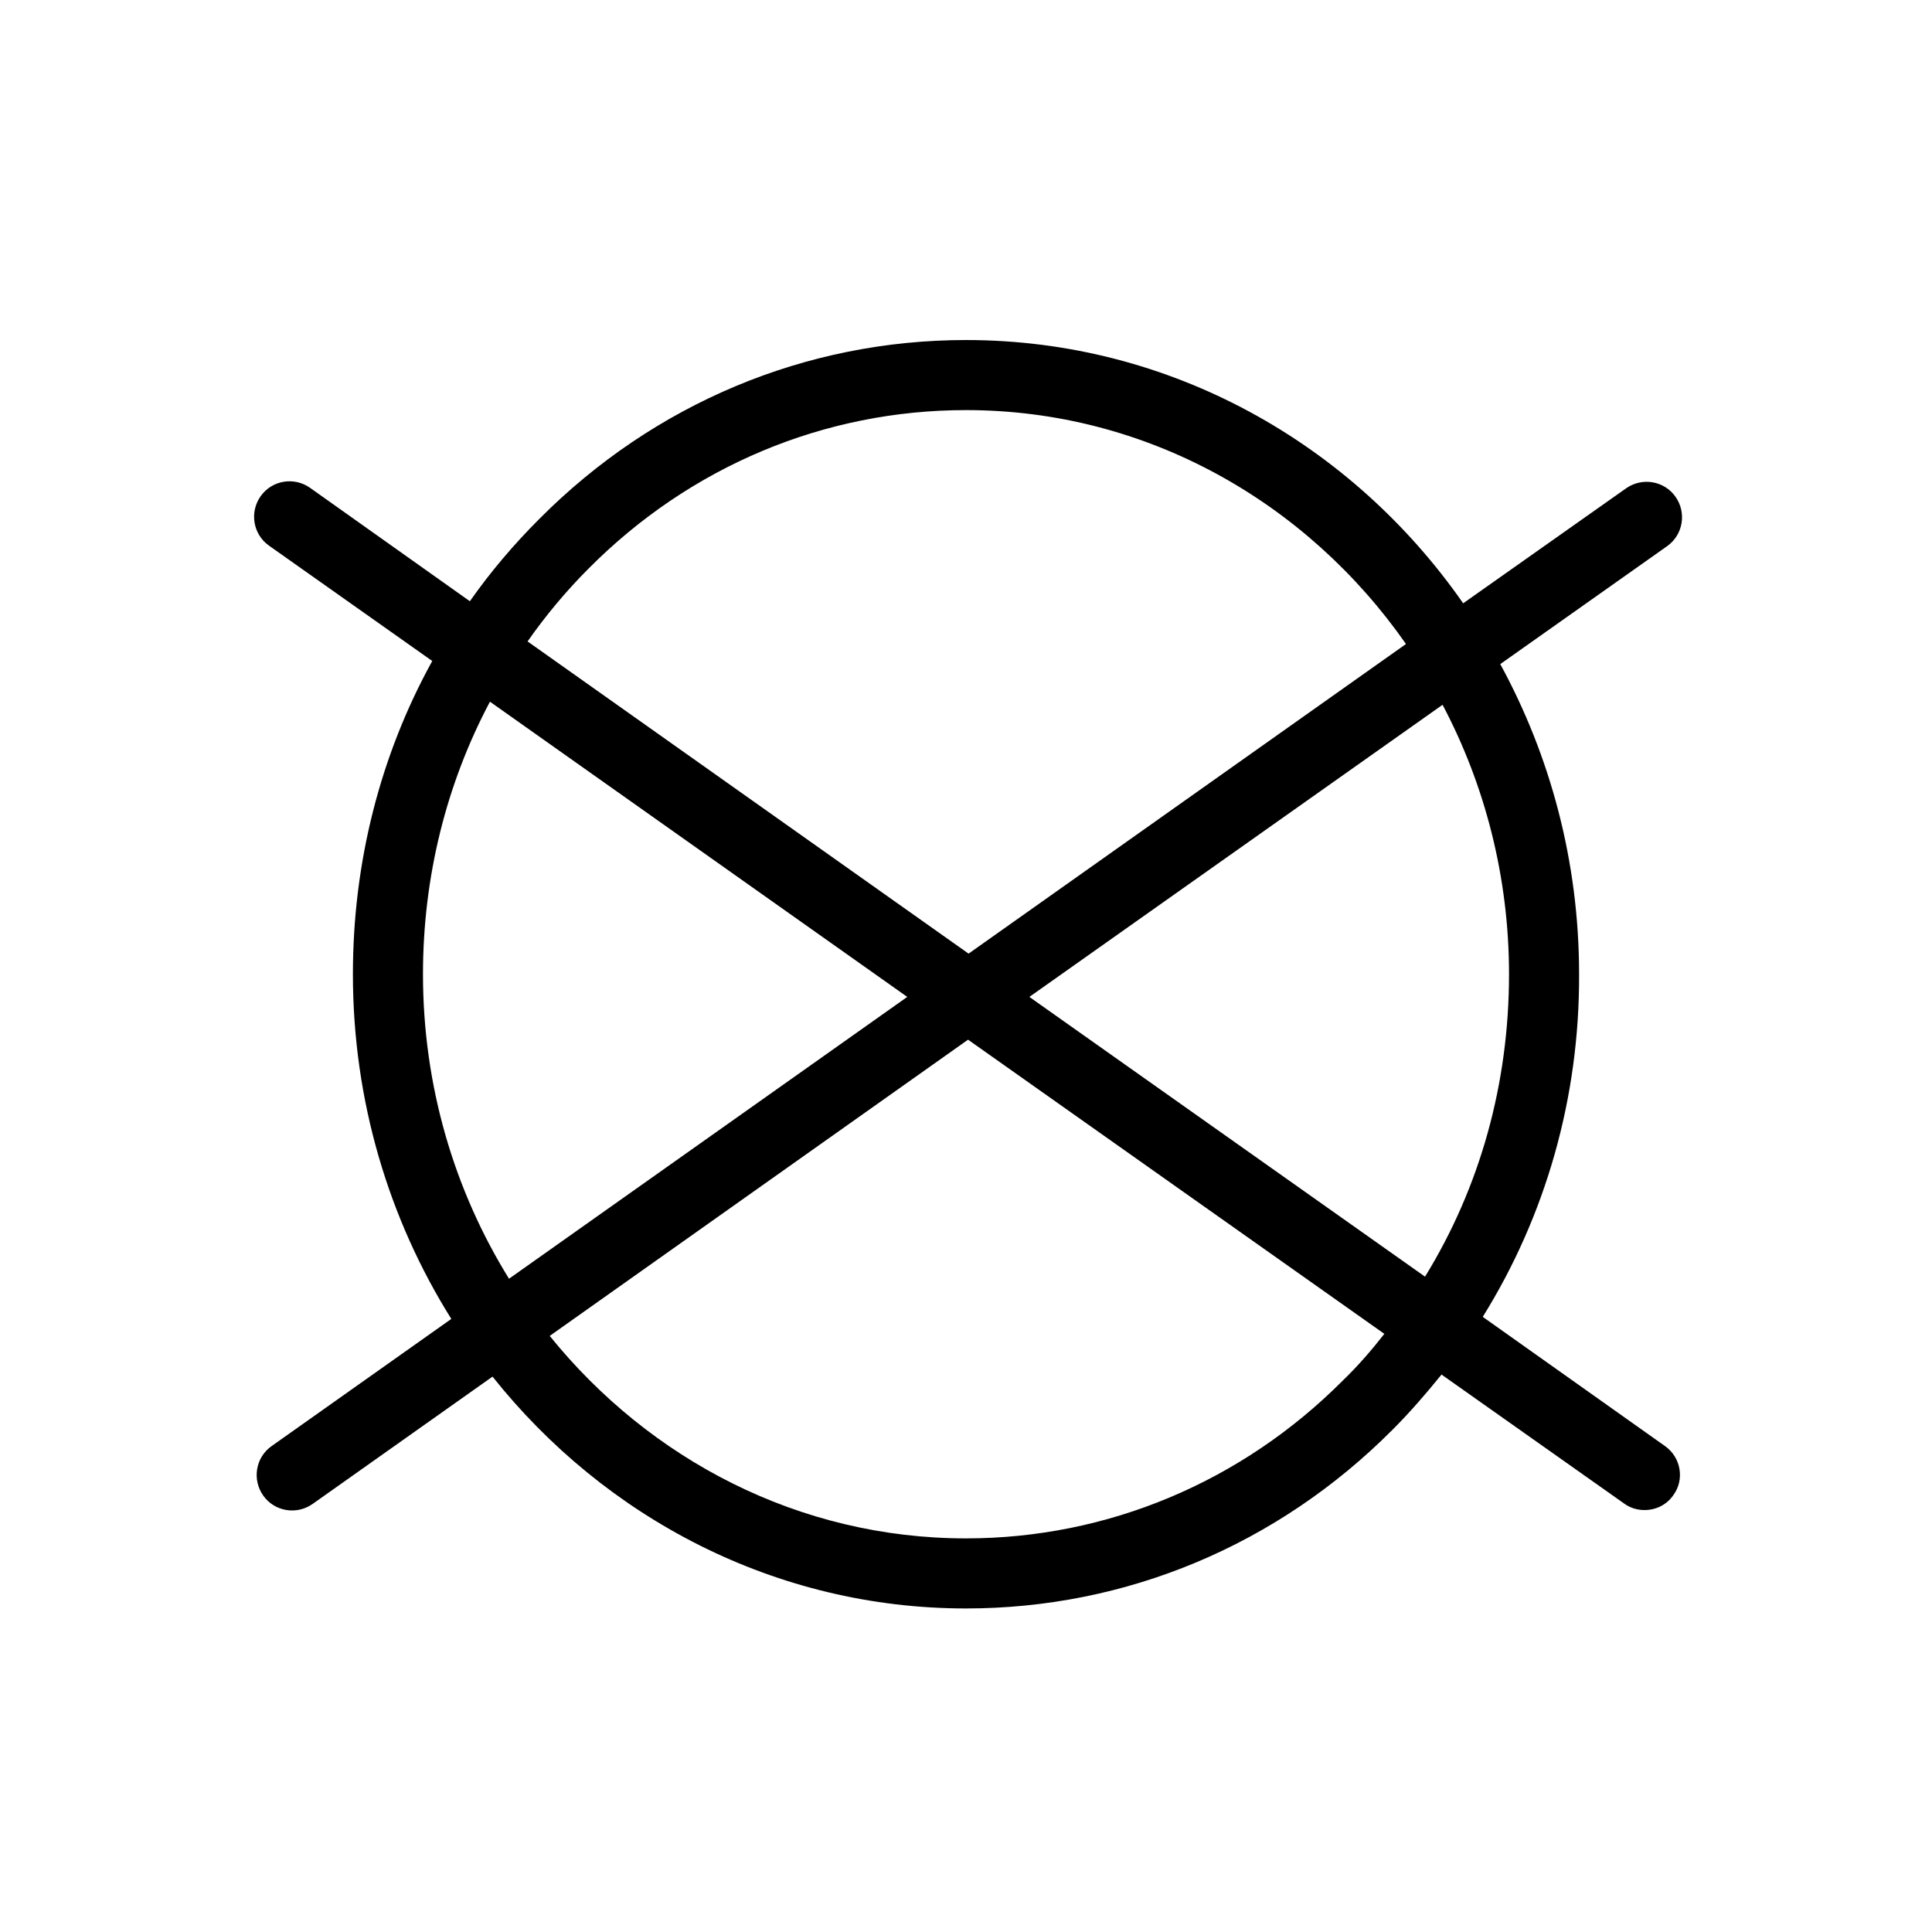 <svg xmlns="http://www.w3.org/2000/svg" viewBox="0 0 375 375"><path d="M323.2 280.7l-35.4-25.1c12.2-19.6 18.8-42.5 18.7-66.5 0-21.9-5.6-42.4-15.3-60.2l32.4-22.9c3.1-2.2 3.8-6.5 1.6-9.6-2.2-3.1-6.5-3.8-9.6-1.6L284 117.1c-21.6-31-56.8-51.1-96.5-51.1-31.1 0-60.5 12.3-82.8 34.7-5 5-9.5 10.3-13.5 16l-31-22c-3.1-2.2-7.4-1.5-9.6 1.6-2.2 3.1-1.5 7.4 1.6 9.6l31.7 22.4c-10.1 18.3-15.4 39.1-15.4 60.8 0 24.6 7 47.6 19.1 66.9l-34.9 24.7c-3.1 2.2-3.8 6.5-1.6 9.6 2.2 3.1 6.5 3.8 9.6 1.6l34.9-24.7c21.8 27.4 54.9 45 91.9 45 31.1 0 60.5-12.3 82.8-34.7 3.4-3.4 6.5-7 9.5-10.7l35.4 25c1.2.9 2.6 1.3 4 1.3 2.2 0 4.3-1 5.6-2.9 2.2-3 1.5-7.3-1.6-9.5zm-30.3-91.6c0 21.2-5.6 41.3-16.3 58.7l-76.8-54.3 80.2-56.7c8.2 15.5 12.9 33.4 12.9 52.3zm-178.6-78.8C134 90.5 160 79.6 187.5 79.6c35.1 0 66.2 17.9 85.4 45.4L188 185.1l-85.6-60.6c3.5-5 7.5-9.8 11.9-14.2zm-32.2 78.8c0-18.8 4.5-36.9 13-52.9l81 57.3-77.3 54.7c-10.6-17.1-16.7-37.4-16.7-59.1zm178.6 78.8c-19.7 19.8-45.8 30.7-73.2 30.7-32.4 0-61.4-15.3-80.8-39.3l81.2-57.5 80.8 57.1c-2.5 3.2-5.1 6.2-8 9z"/></svg>